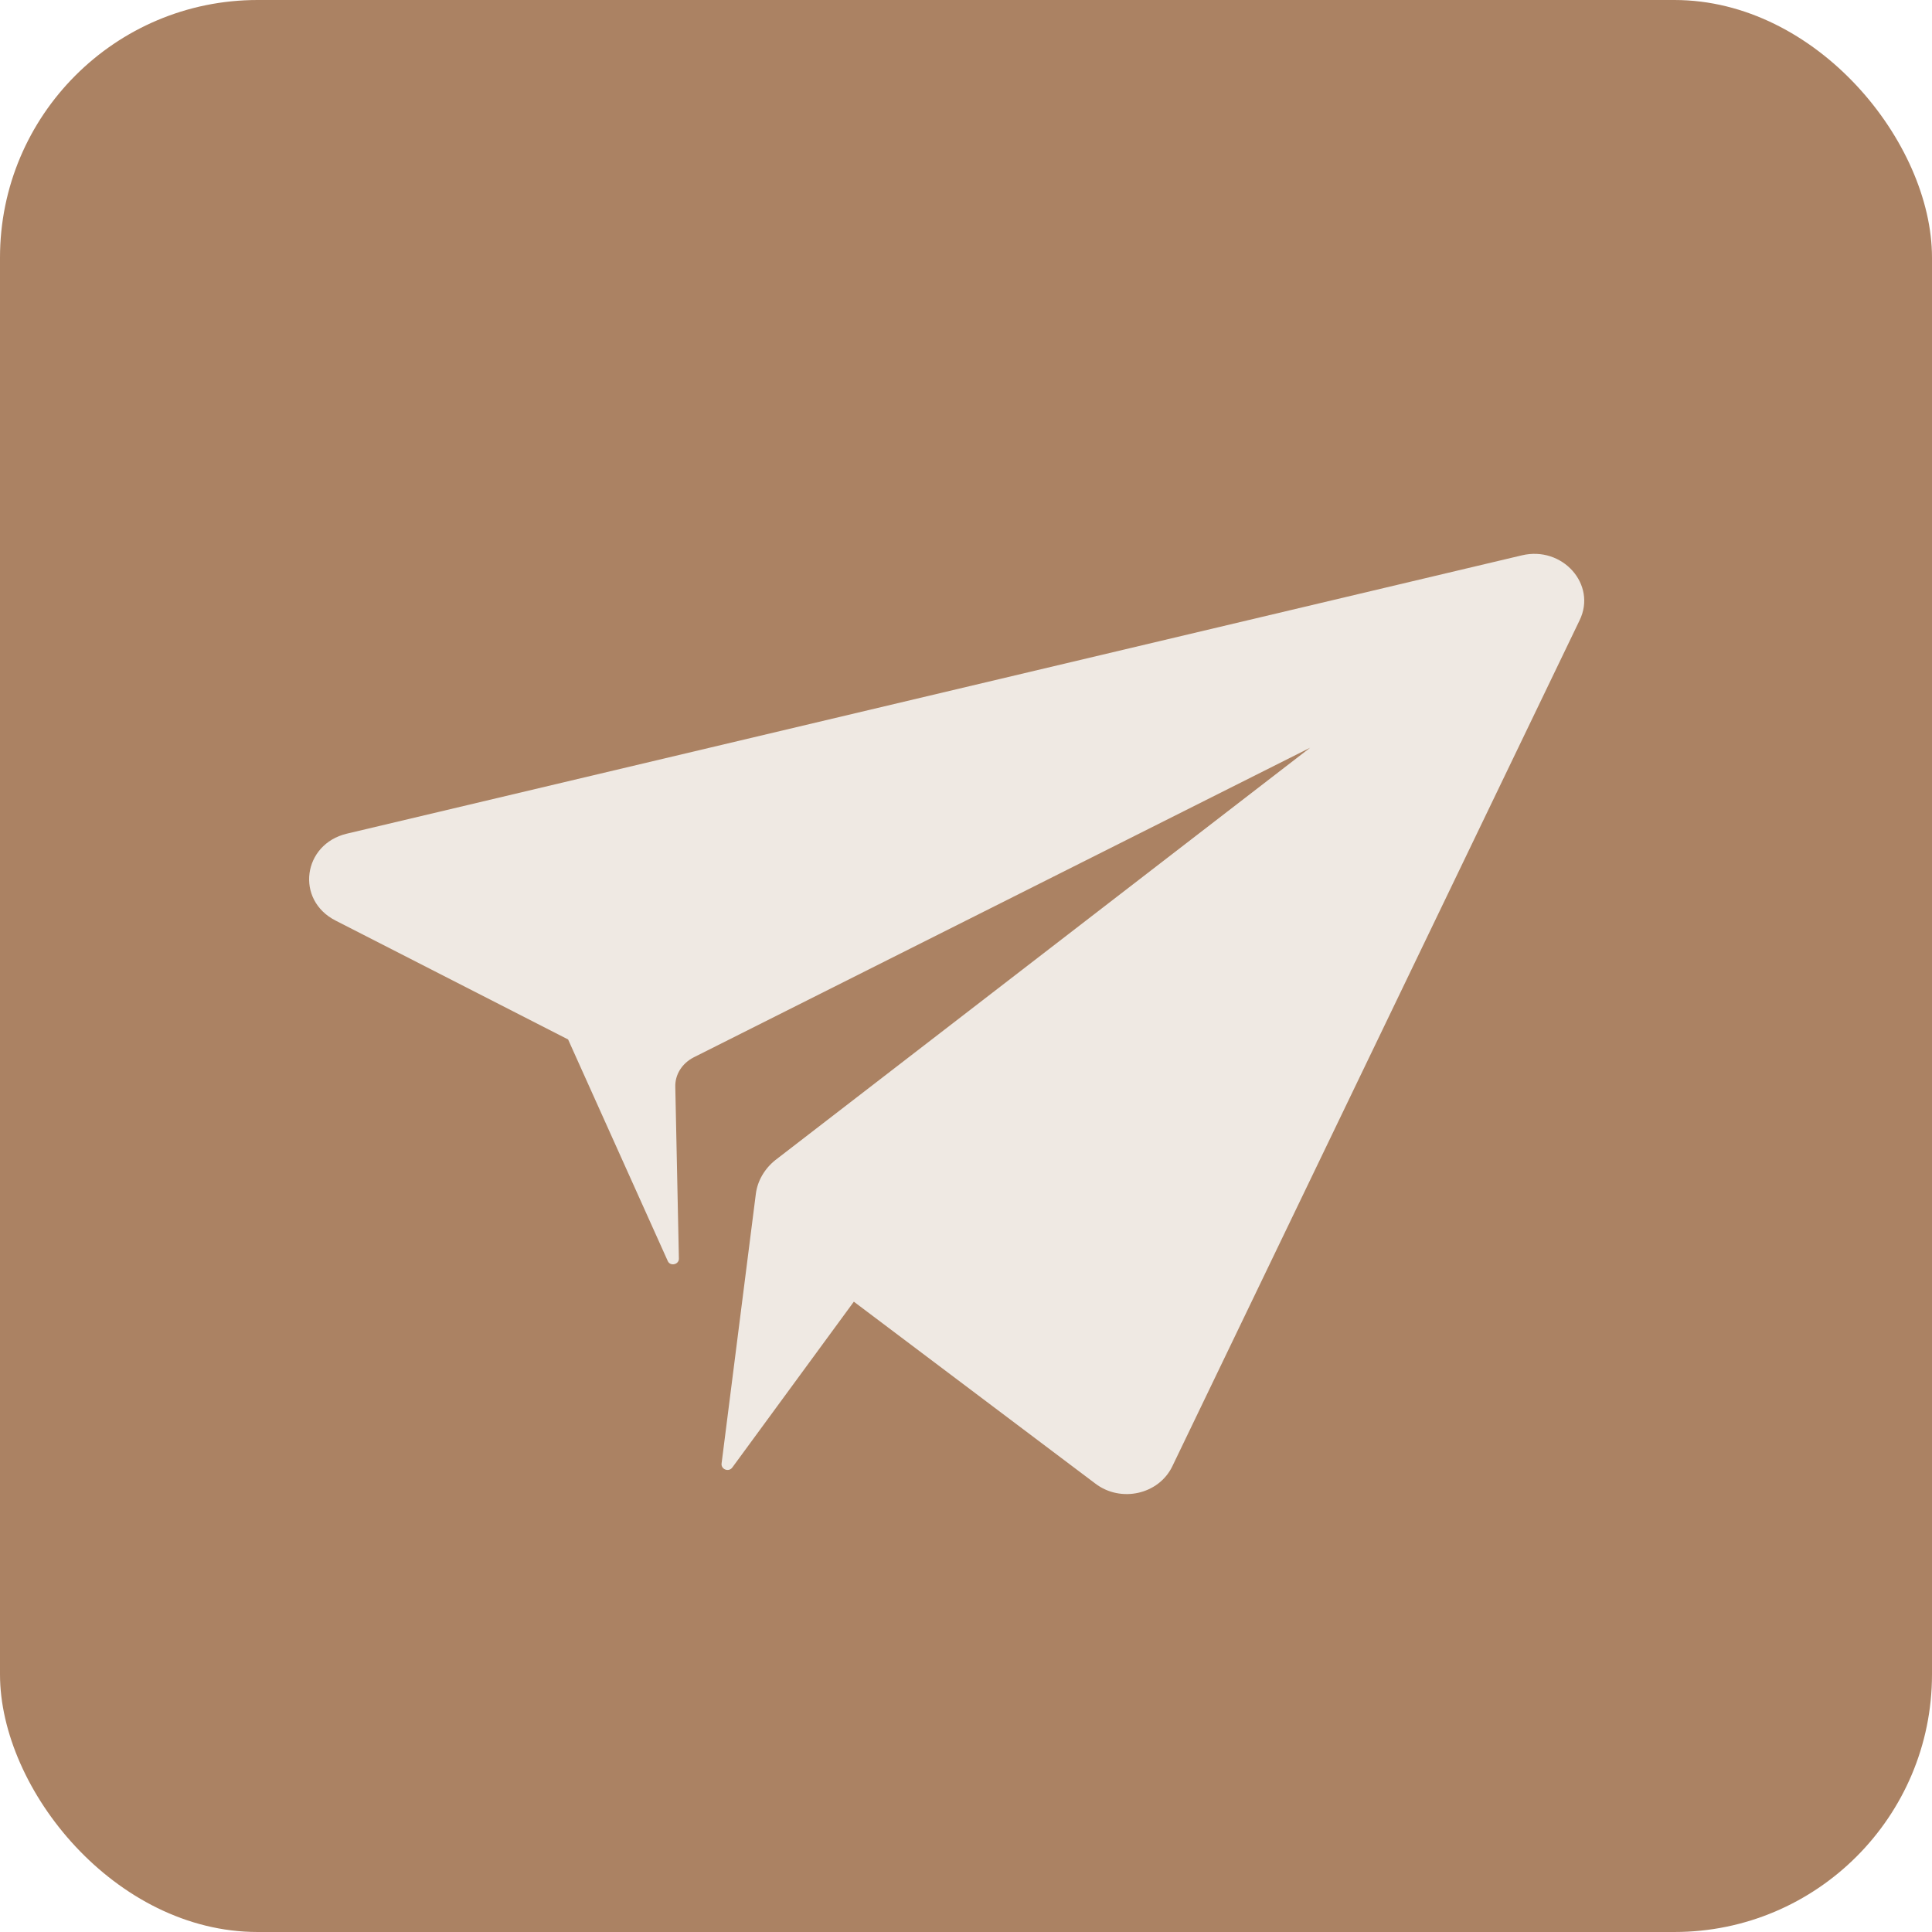 <?xml version="1.0" encoding="UTF-8"?> <svg xmlns="http://www.w3.org/2000/svg" width="150" height="150" viewBox="0 0 150 150" fill="none"><rect width="150" height="150" rx="20" fill="#AB8263"></rect><path d="M26.935 64.724L118.151 43.118C121.307 42.363 123.999 45.38 122.638 48.163L91.015 113.851C89.963 116.026 87.023 116.694 85.043 115.186L66.292 101.062L56.855 113.938C56.577 114.315 55.989 114.083 56.02 113.649L58.681 92.709C58.804 91.694 59.361 90.737 60.197 90.07L101.721 58.053L53.854 82.095C52.956 82.559 52.4 83.429 52.43 84.386L52.709 97.727C52.709 98.191 52.028 98.336 51.842 97.901L44.107 80.703L26.068 71.48C22.912 69.886 23.5 65.535 26.935 64.724Z" fill="#EFE9E3"></path></svg> 